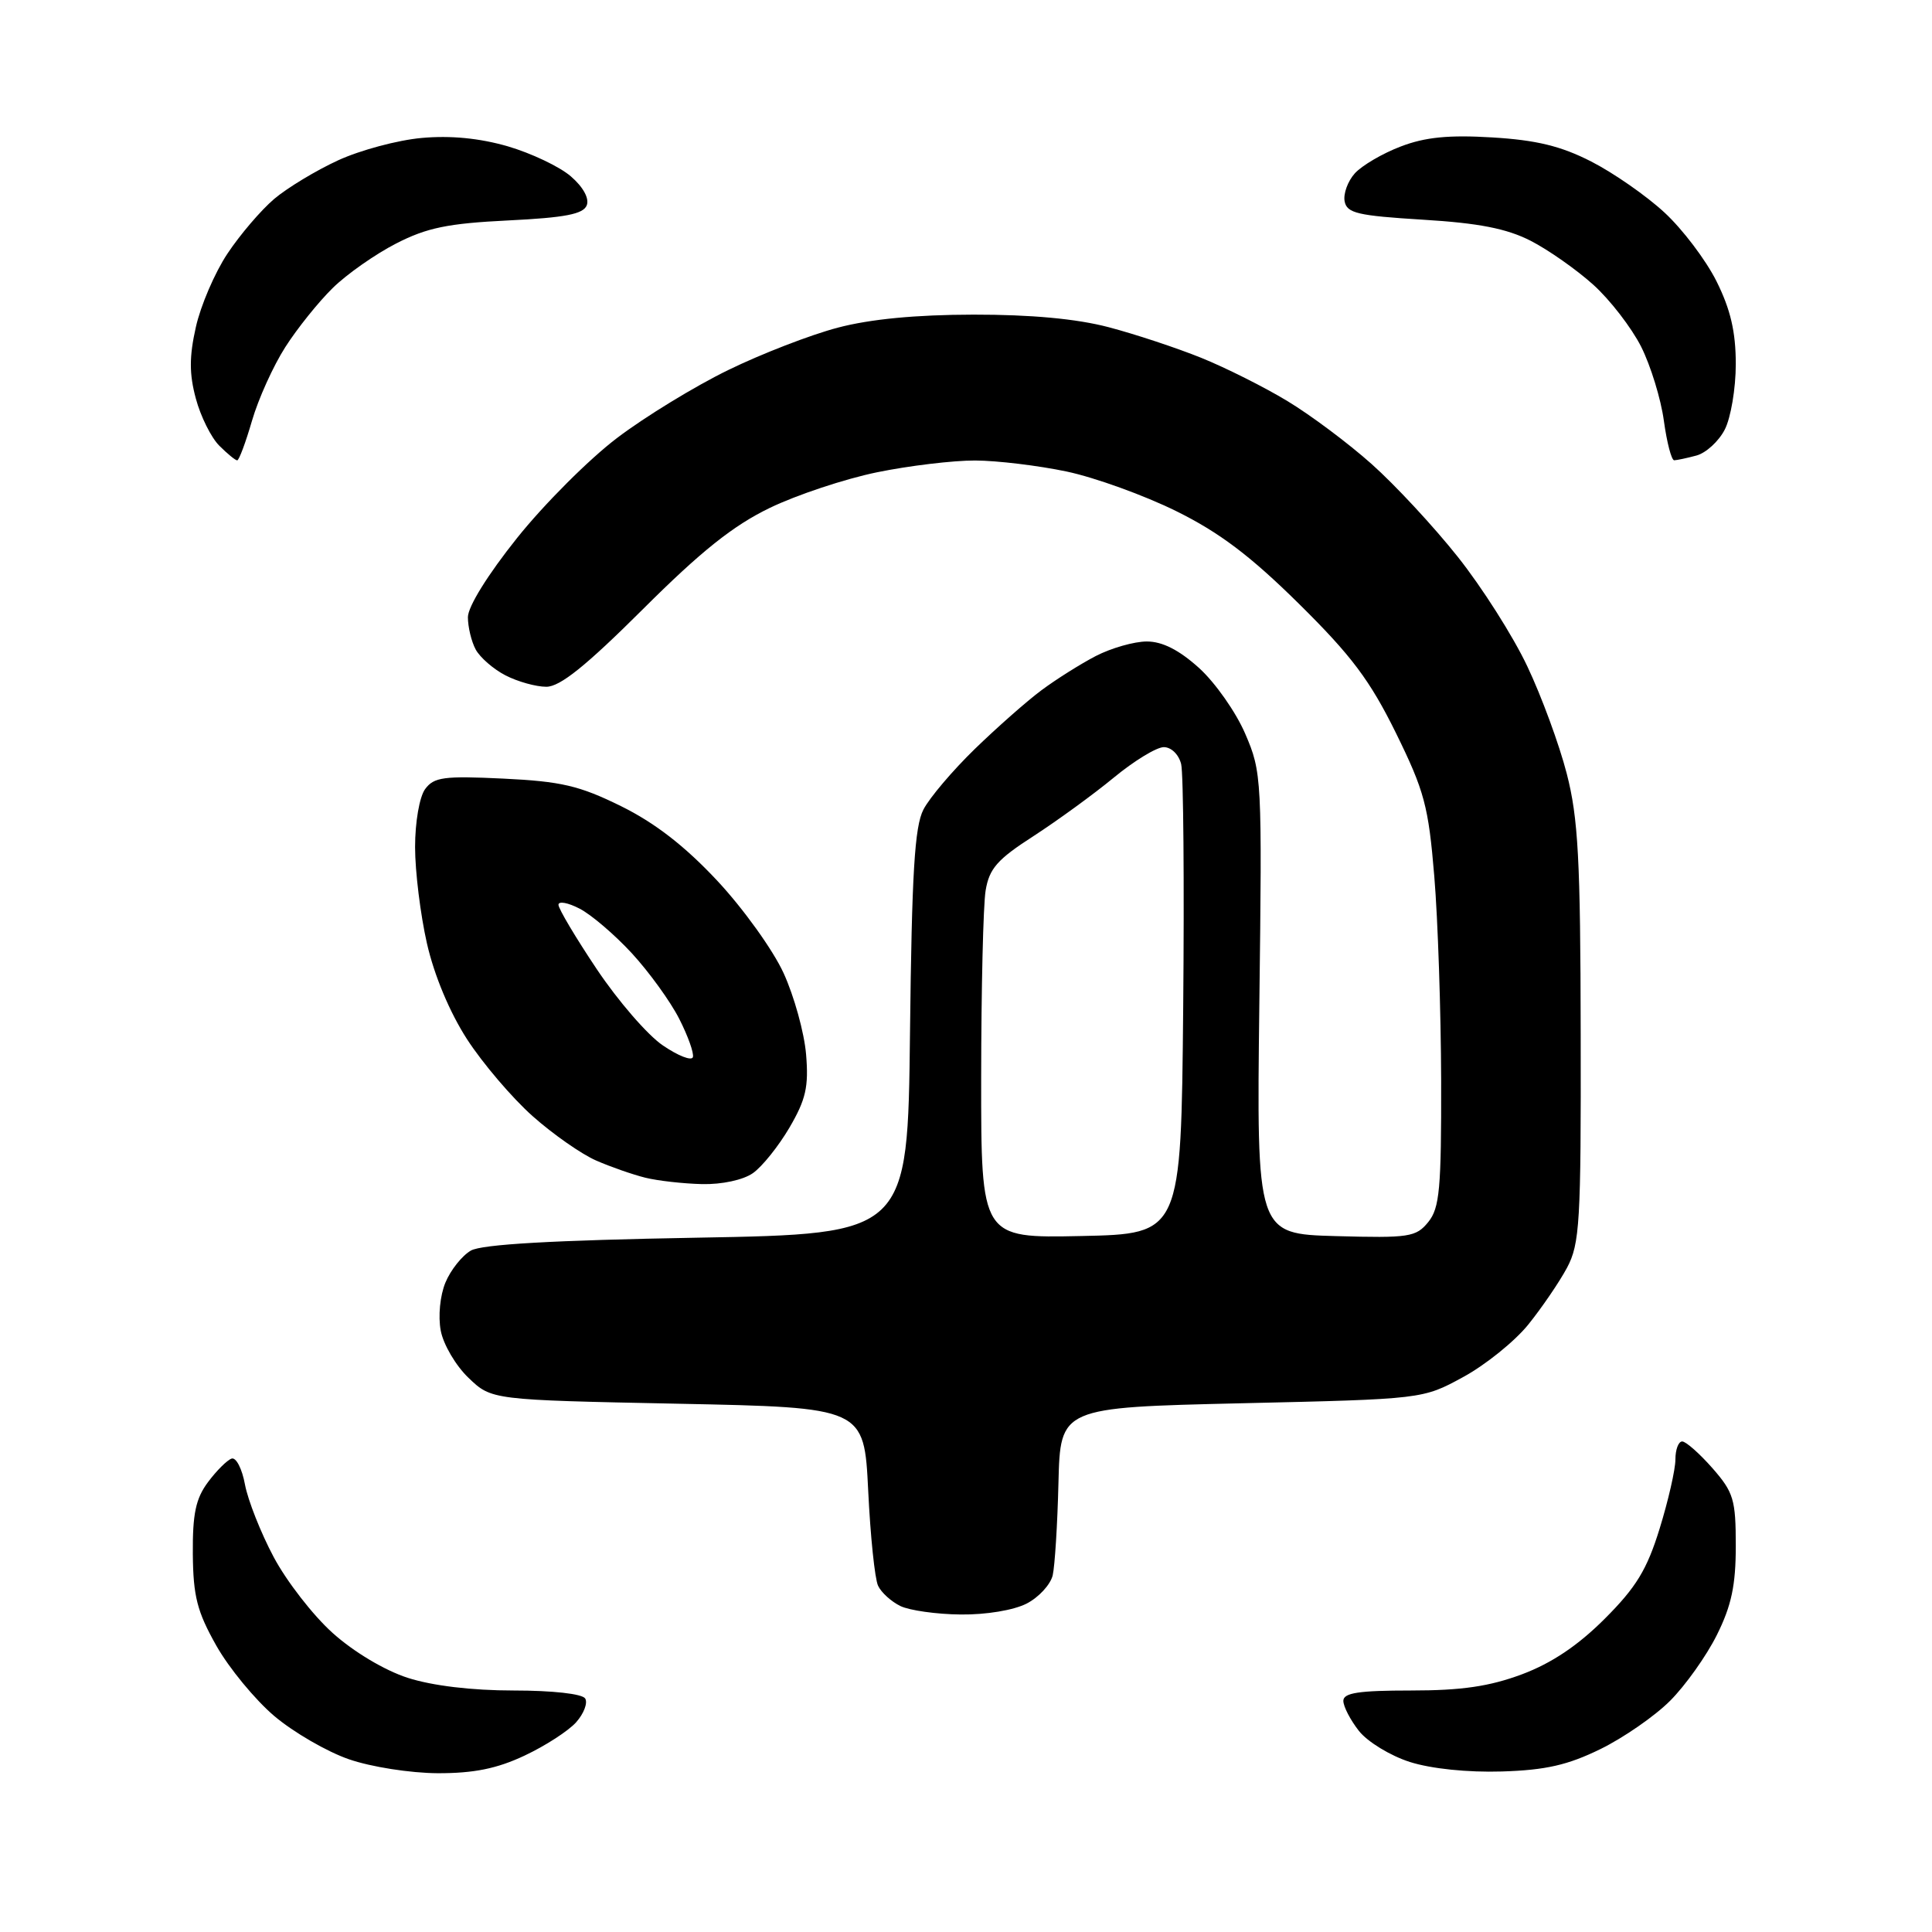 <?xml version="1.0" encoding="UTF-8" standalone="no"?>
<svg 
  version="1.1" 
  xmlns="http://www.w3.org/2000/svg" 
  xmlns:xlink="http://www.w3.org/1999/xlink" 
  xmlns:svg="http://www.w3.org/2000/svg"
  xmlns:rdf="http://www.w3.org/1999/02/22-rdf-syntax-ns#"
  xmlns:cc="http://creativecommons.org/ns#"
  xmlns:dc="http://purl.org/dc/elements/1.1/"
  viewBox="0 0 256 256"
  width="256"
  height="256"
>
<style>svg {background-color: white; }</style>"
<path stroke="none" fill="black" fill-rule="evenodd" d="M58.00,234.96C54.37,234.94 49.17,234.13 46.23,233.11C43.33,232.11 38.88,229.53 36.34,227.38C33.80,225.22 30.34,221.03 28.66,218.05C26.12,213.55 25.60,211.52 25.55,205.90C25.51,200.58 25.94,198.56 27.56,196.39C28.69,194.87 30.10,193.47 30.69,193.27C31.28,193.07 32.08,194.62 32.46,196.71C32.85,198.79 34.56,203.12 36.26,206.31C37.96,209.51 41.47,214.04 44.08,216.38C46.86,218.88 50.96,221.33 54.02,222.32C57.29,223.37 62.52,224.00 68.06,224.00C73.21,224.00 77.16,224.44 77.54,225.06C77.90,225.65 77.36,227.06 76.35,228.20C75.33,229.35 72.25,231.34 69.50,232.63C65.83,234.36 62.77,234.97 58.00,234.96zM199.00,234.73C194.48,234.87 189.64,234.37 186.81,233.47C184.24,232.65 181.20,230.80 180.06,229.35C178.93,227.91 178.00,226.12 178.00,225.37C178.00,224.31 180.06,224.00 186.96,224.00C193.69,224.00 197.36,223.46 201.68,221.85C205.60,220.38 209.09,218.04 212.63,214.50C216.81,210.32 218.23,207.99 219.91,202.55C221.06,198.83 222.00,194.71 222.00,193.39C222.00,192.08 222.40,191.00 222.90,191.00C223.39,191.00 225.19,192.59 226.90,194.53C229.71,197.74 230.00,198.69 230.00,204.84C230.00,210.06 229.43,212.76 227.49,216.65C226.11,219.42 223.32,223.34 221.30,225.36C219.29,227.38 215.13,230.26 212.07,231.76C207.74,233.88 204.82,234.55 199.00,234.73zM127.30,213.93C124.11,213.90 120.51,213.39 119.31,212.81C118.10,212.22 116.77,211.02 116.35,210.12C115.92,209.23 115.33,203.55 115.04,197.50C114.50,186.50 114.50,186.50 89.81,186.00C65.13,185.50 65.13,185.50 62.08,182.57C60.40,180.97 58.74,178.15 58.40,176.31C58.04,174.41 58.31,171.66 59.02,169.95C59.71,168.28 61.23,166.38 62.39,165.71C63.84,164.88 73.21,164.34 92.39,164.00C120.28,163.50 120.28,163.50 120.58,136.81C120.82,115.69 121.19,109.53 122.36,107.27C123.17,105.70 126.24,102.09 129.17,99.24C132.10,96.40 136.07,92.89 138.00,91.46C139.93,90.02 143.17,87.98 145.21,86.92C147.25,85.87 150.29,85.00 151.96,85.00C154.02,85.00 156.23,86.12 158.88,88.51C161.01,90.44 163.77,94.36 165.00,97.23C167.20,102.33 167.24,103.14 166.87,132.97C166.50,163.50 166.50,163.50 177.00,163.79C186.73,164.06 187.63,163.92 189.25,161.93C190.76,160.07 190.99,157.54 190.96,143.14C190.93,133.99 190.53,121.83 190.05,116.11C189.28,106.83 188.75,104.82 184.96,97.11C181.52,90.14 179.08,86.88 172.11,80.00C165.67,73.64 161.57,70.55 155.84,67.72C151.63,65.64 145.11,63.28 141.34,62.48C137.58,61.69 132.12,61.03 129.21,61.02C126.30,61.01 120.45,61.71 116.21,62.58C111.97,63.45 105.58,65.57 102.00,67.30C97.14,69.65 92.90,73.03 85.19,80.72C77.64,88.24 74.21,91.00 72.39,91.00C71.02,91.00 68.59,90.32 66.98,89.49C65.37,88.66 63.60,87.11 63.03,86.06C62.46,85.00 62.00,83.07 62.00,81.78C62.00,80.38 64.65,76.12 68.52,71.28C72.10,66.80 78.06,60.84 81.77,58.03C85.47,55.22 92.10,51.17 96.50,49.03C100.90,46.88 107.42,44.36 111.00,43.42C115.31,42.28 121.37,41.70 129.00,41.69C136.60,41.68 142.66,42.24 146.88,43.35C150.39,44.27 155.91,46.10 159.16,47.41C162.40,48.72 167.55,51.30 170.60,53.15C173.65,54.99 178.67,58.74 181.75,61.49C184.83,64.23 189.97,69.76 193.16,73.78C196.36,77.80 200.51,84.33 202.38,88.30C204.26,92.26 206.61,98.65 207.60,102.50C209.12,108.40 209.42,113.84 209.45,137.00C209.50,162.03 209.33,164.81 207.63,168.00C206.59,169.93 204.28,173.31 202.49,175.53C200.70,177.74 196.82,180.87 193.87,182.47C188.52,185.39 188.52,185.39 164.51,185.94C140.50,186.50 140.50,186.50 140.25,196.50C140.12,202.00 139.77,207.50 139.49,208.73C139.20,209.96 137.65,211.65 136.04,212.48C134.33,213.36 130.66,213.97 127.30,213.93zM143.25,163.78C156.50,163.50 156.50,163.50 156.78,133.50C156.93,117.00 156.81,102.49 156.51,101.25C156.20,99.98 155.20,99.00 154.21,99.00C153.25,99.00 150.27,100.82 147.58,103.04C144.89,105.26 140.10,108.74 136.94,110.79C132.15,113.87 131.08,115.09 130.60,118.00C130.28,119.92 130.02,131.08 130.01,142.78C130.00,164.06 130.00,164.06 143.25,163.78zM93.03,156.90C90.54,156.84 87.15,156.46 85.50,156.05C83.85,155.64 80.92,154.62 79.00,153.78C77.08,152.95 73.28,150.30 70.57,147.89C67.86,145.48 63.96,140.90 61.89,137.71C59.58,134.13 57.54,129.26 56.57,125.00C55.71,121.21 55.00,115.47 55.00,112.24C55.00,108.94 55.58,105.59 56.33,104.56C57.50,102.97 58.81,102.79 66.71,103.17C74.35,103.54 76.77,104.10 82.27,106.81C86.77,109.03 90.73,112.09 95.04,116.70C98.47,120.37 102.43,125.88 103.83,128.94C105.23,132.00 106.57,136.84 106.81,139.71C107.17,144.01 106.78,145.69 104.61,149.41C103.16,151.88 100.98,154.60 99.76,155.45C98.48,156.35 95.65,156.96 93.03,156.90zM91.81,140.08C91.98,139.57 91.16,137.27 89.99,134.98C88.82,132.68 86.00,128.79 83.73,126.32C81.46,123.86 78.34,121.19 76.80,120.40C75.26,119.60 74.00,119.37 74.00,119.89C74.00,120.41 76.29,124.26 79.09,128.44C81.89,132.62 85.82,137.17 87.84,138.53C89.85,139.90 91.63,140.60 91.81,140.08zM31.43,61.00C31.19,61.00 30.12,60.12 29.05,59.05C27.98,57.98 26.58,55.17 25.95,52.81C25.07,49.56 25.07,47.25 25.95,43.35C26.58,40.51 28.46,36.13 30.13,33.62C31.80,31.10 34.59,27.84 36.33,26.36C38.07,24.89 41.89,22.58 44.81,21.24C47.73,19.90 52.71,18.56 55.88,18.28C59.69,17.93 63.56,18.31 67.29,19.39C70.39,20.30 74.15,22.08 75.63,23.36C77.27,24.77 78.10,26.28 77.75,27.20C77.30,28.37 74.89,28.84 67.33,29.21C59.36,29.60 56.55,30.18 52.50,32.26C49.75,33.67 45.96,36.32 44.09,38.16C42.21,40.00 39.38,43.52 37.80,46.00C36.21,48.48 34.23,52.86 33.39,55.75C32.55,58.64 31.67,61.00 31.43,61.00zM221.84,60.99C221.48,60.99 220.87,58.64 220.47,55.75C220.08,52.86 218.72,48.45 217.46,45.94C216.19,43.43 213.34,39.73 211.12,37.73C208.90,35.73 205.16,33.10 202.81,31.90C199.63,30.28 195.94,29.56 188.53,29.11C179.91,28.58 178.47,28.25 178.17,26.68C177.98,25.67 178.59,24.00 179.53,22.96C180.48,21.92 183.21,20.32 185.61,19.41C188.83,18.17 191.99,17.86 197.73,18.21C203.57,18.56 206.83,19.35 210.84,21.40C213.78,22.90 218.14,25.93 220.54,28.15C222.94,30.36 226.05,34.47 227.45,37.28C229.31,41.01 230.00,43.98 230.00,48.25C230.00,51.47 229.34,55.37 228.54,56.92C227.74,58.48 226.05,60.02 224.79,60.36C223.53,60.70 222.20,60.98 221.84,60.99z" />

</svg>